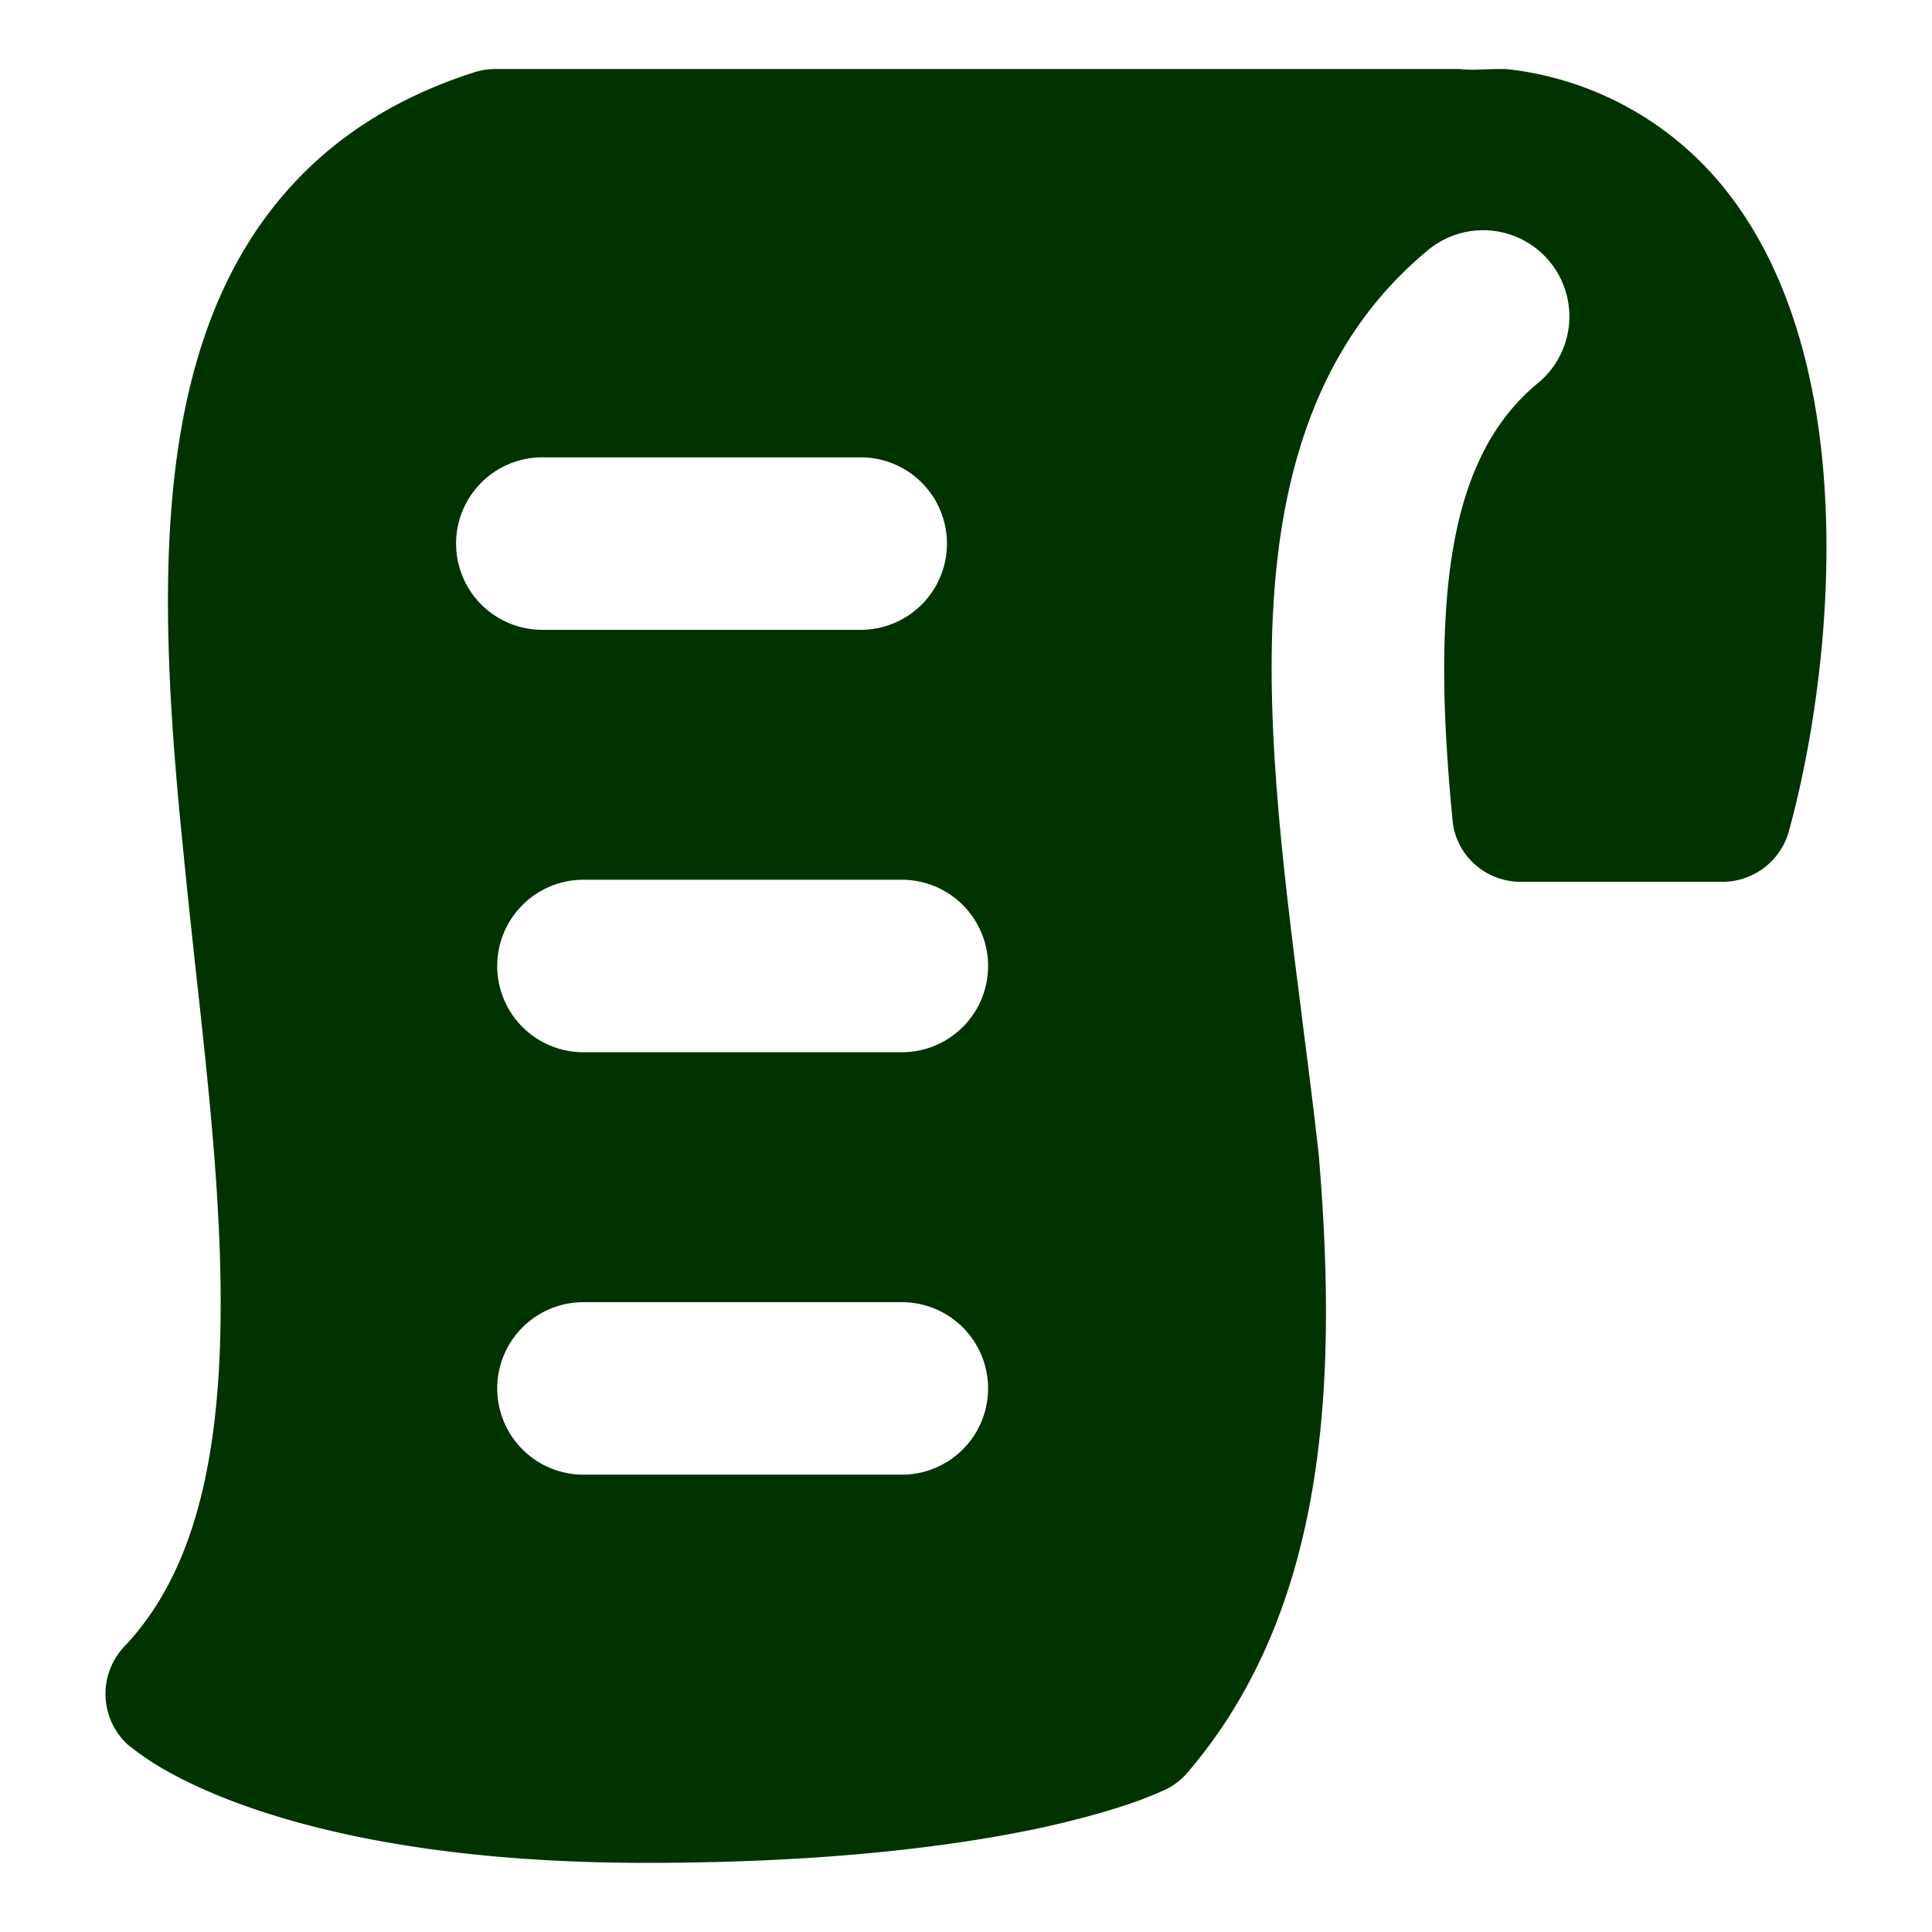 <svg xmlns="http://www.w3.org/2000/svg" fill="none" viewBox="0 0 14 14" height="14" width="14"><g id="script-2--language-programming-code"><path id="Subtract" fill="#003300" fill-rule="evenodd" d="M10.526 5.947c0.025 0.253 0.24 0.443 0.494 0.443h1.46a0.5 0.5 0 0 0 0.483 -0.367c0.218 -0.793 0.378 -2.01 0.187 -3.097 -0.097 -0.547 -0.287 -1.094 -0.636 -1.538A2.349 2.349 0 0 0 10.92 0.501c-0.065 -0.002 -0.133 0 -0.202 0.003 -0.04 0.003 -0.079 0 -0.118 -0.001L10.576 0.5l-0.025 0h-6.96a0.5 0.5 0 0 0 -0.151 0.023c-0.59 0.188 -1.053 0.494 -1.398 0.903 -0.343 0.405 -0.55 0.887 -0.671 1.4 -0.238 1.006 -0.158 2.21 -0.04 3.369 0.025 0.257 0.053 0.513 0.08 0.766 0.102 0.922 0.2 1.81 0.187 2.627 -0.015 1.041 -0.21 1.83 -0.696 2.342a0.5 0.5 0 0 0 0.036 0.723l0.002 0a1.948 1.948 0 0 0 0.249 0.169c0.147 0.084 0.362 0.188 0.657 0.288 0.591 0.201 1.5 0.389 2.837 0.389 1.32 0 2.24 -0.123 2.842 -0.25 0.3 -0.065 0.521 -0.13 0.672 -0.182a2.922 2.922 0 0 0 0.224 -0.088l0.016 -0.007 0.006 -0.003 0.003 -0.001 0.002 -0.001a0.499 0.499 0 0 0 0.157 -0.122c0.774 -0.904 0.992 -2.071 1.003 -3.242 0.004 -0.403 -0.017 -0.818 -0.052 -1.236 -0.036 -0.327 -0.079 -0.66 -0.122 -0.998l-0.003 -0.027c-0.127 -1 -0.262 -2.058 -0.201 -2.991 0.061 -0.95 0.331 -1.894 1.126 -2.545a0.625 0.625 0 0 1 0.792 0.967c-0.41 0.336 -0.62 0.867 -0.67 1.658 -0.03 0.46 -0.005 0.968 0.048 1.515ZM3.93 3.314a0.625 0.625 0 1 0 0 1.25h2.307a0.625 0.625 0 1 0 0 -1.25l-2.307 0ZM3.603 7c0 -0.345 0.28 -0.625 0.625 -0.625h2.307a0.625 0.625 0 1 1 0 1.25H4.228A0.625 0.625 0 0 1 3.603 7Zm0.625 2.436a0.625 0.625 0 1 0 0 1.25h2.307a0.625 0.625 0 1 0 0 -1.25H4.228Z" clip-rule="evenodd" stroke-width="1"></path></g></svg>
